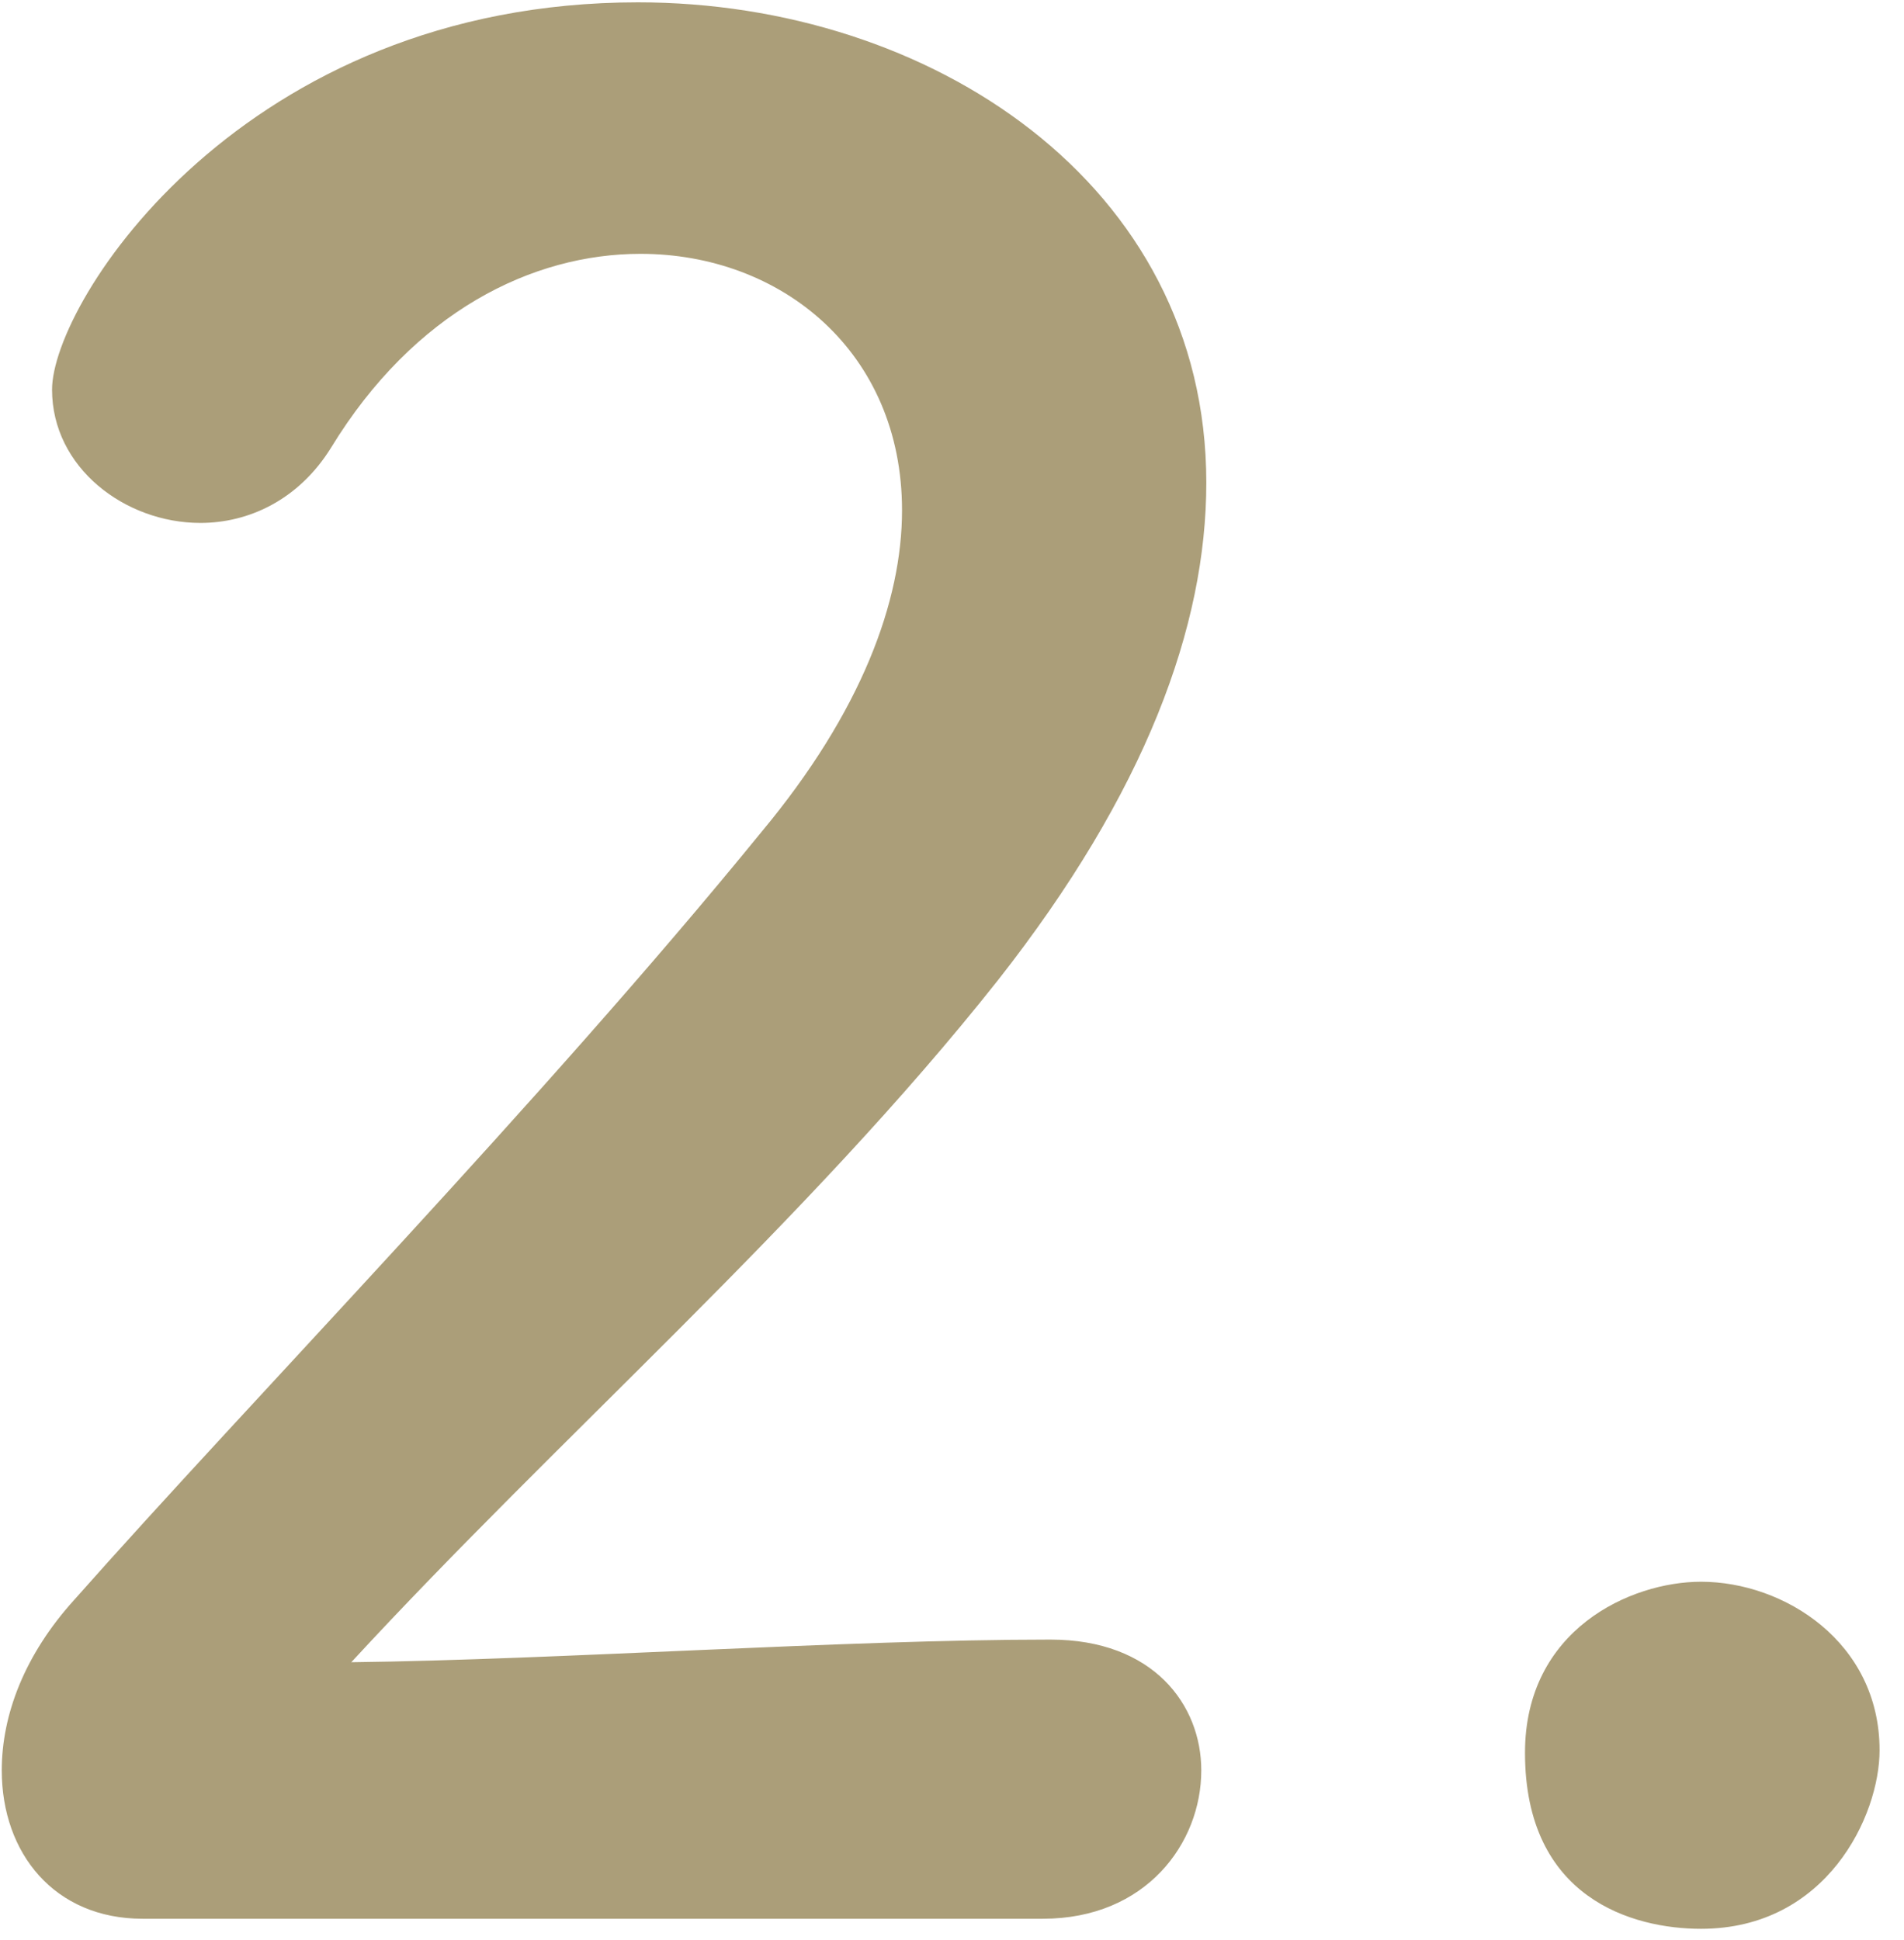 <svg width="53" height="54" viewBox="0 0 53 54" fill="none" xmlns="http://www.w3.org/2000/svg">
<path d="M29.029 53.405C31.899 53.405 33.439 51.305 33.439 49.275C33.439 47.455 32.109 45.635 29.239 45.635C23.499 45.635 15.589 46.195 9.779 46.265C15.589 39.965 22.449 34.015 27.769 27.295C31.899 22.045 33.579 17.425 33.579 13.435C33.579 5.105 25.879 0.065 17.759 0.065C6.769 0.065 1.449 8.395 1.449 10.845C1.449 13.015 3.479 14.555 5.579 14.555C6.909 14.555 8.309 13.925 9.219 12.455C11.529 8.675 14.819 7.065 17.829 7.065C21.749 7.065 25.109 9.795 25.109 14.205C25.109 16.725 23.989 19.805 21.189 23.165C15.029 30.725 6.909 39.055 2.079 44.515C0.679 46.055 0.049 47.735 0.049 49.275C0.049 51.585 1.519 53.405 3.969 53.405H29.029ZM52.32 48.715C52.32 45.705 49.66 44.025 47.35 44.025C45.39 44.025 42.45 45.355 42.45 48.785C42.45 52.845 45.46 53.685 47.35 53.685C50.85 53.685 52.32 50.535 52.32 48.715Z" fill="#AB9E79"/>
</svg>
